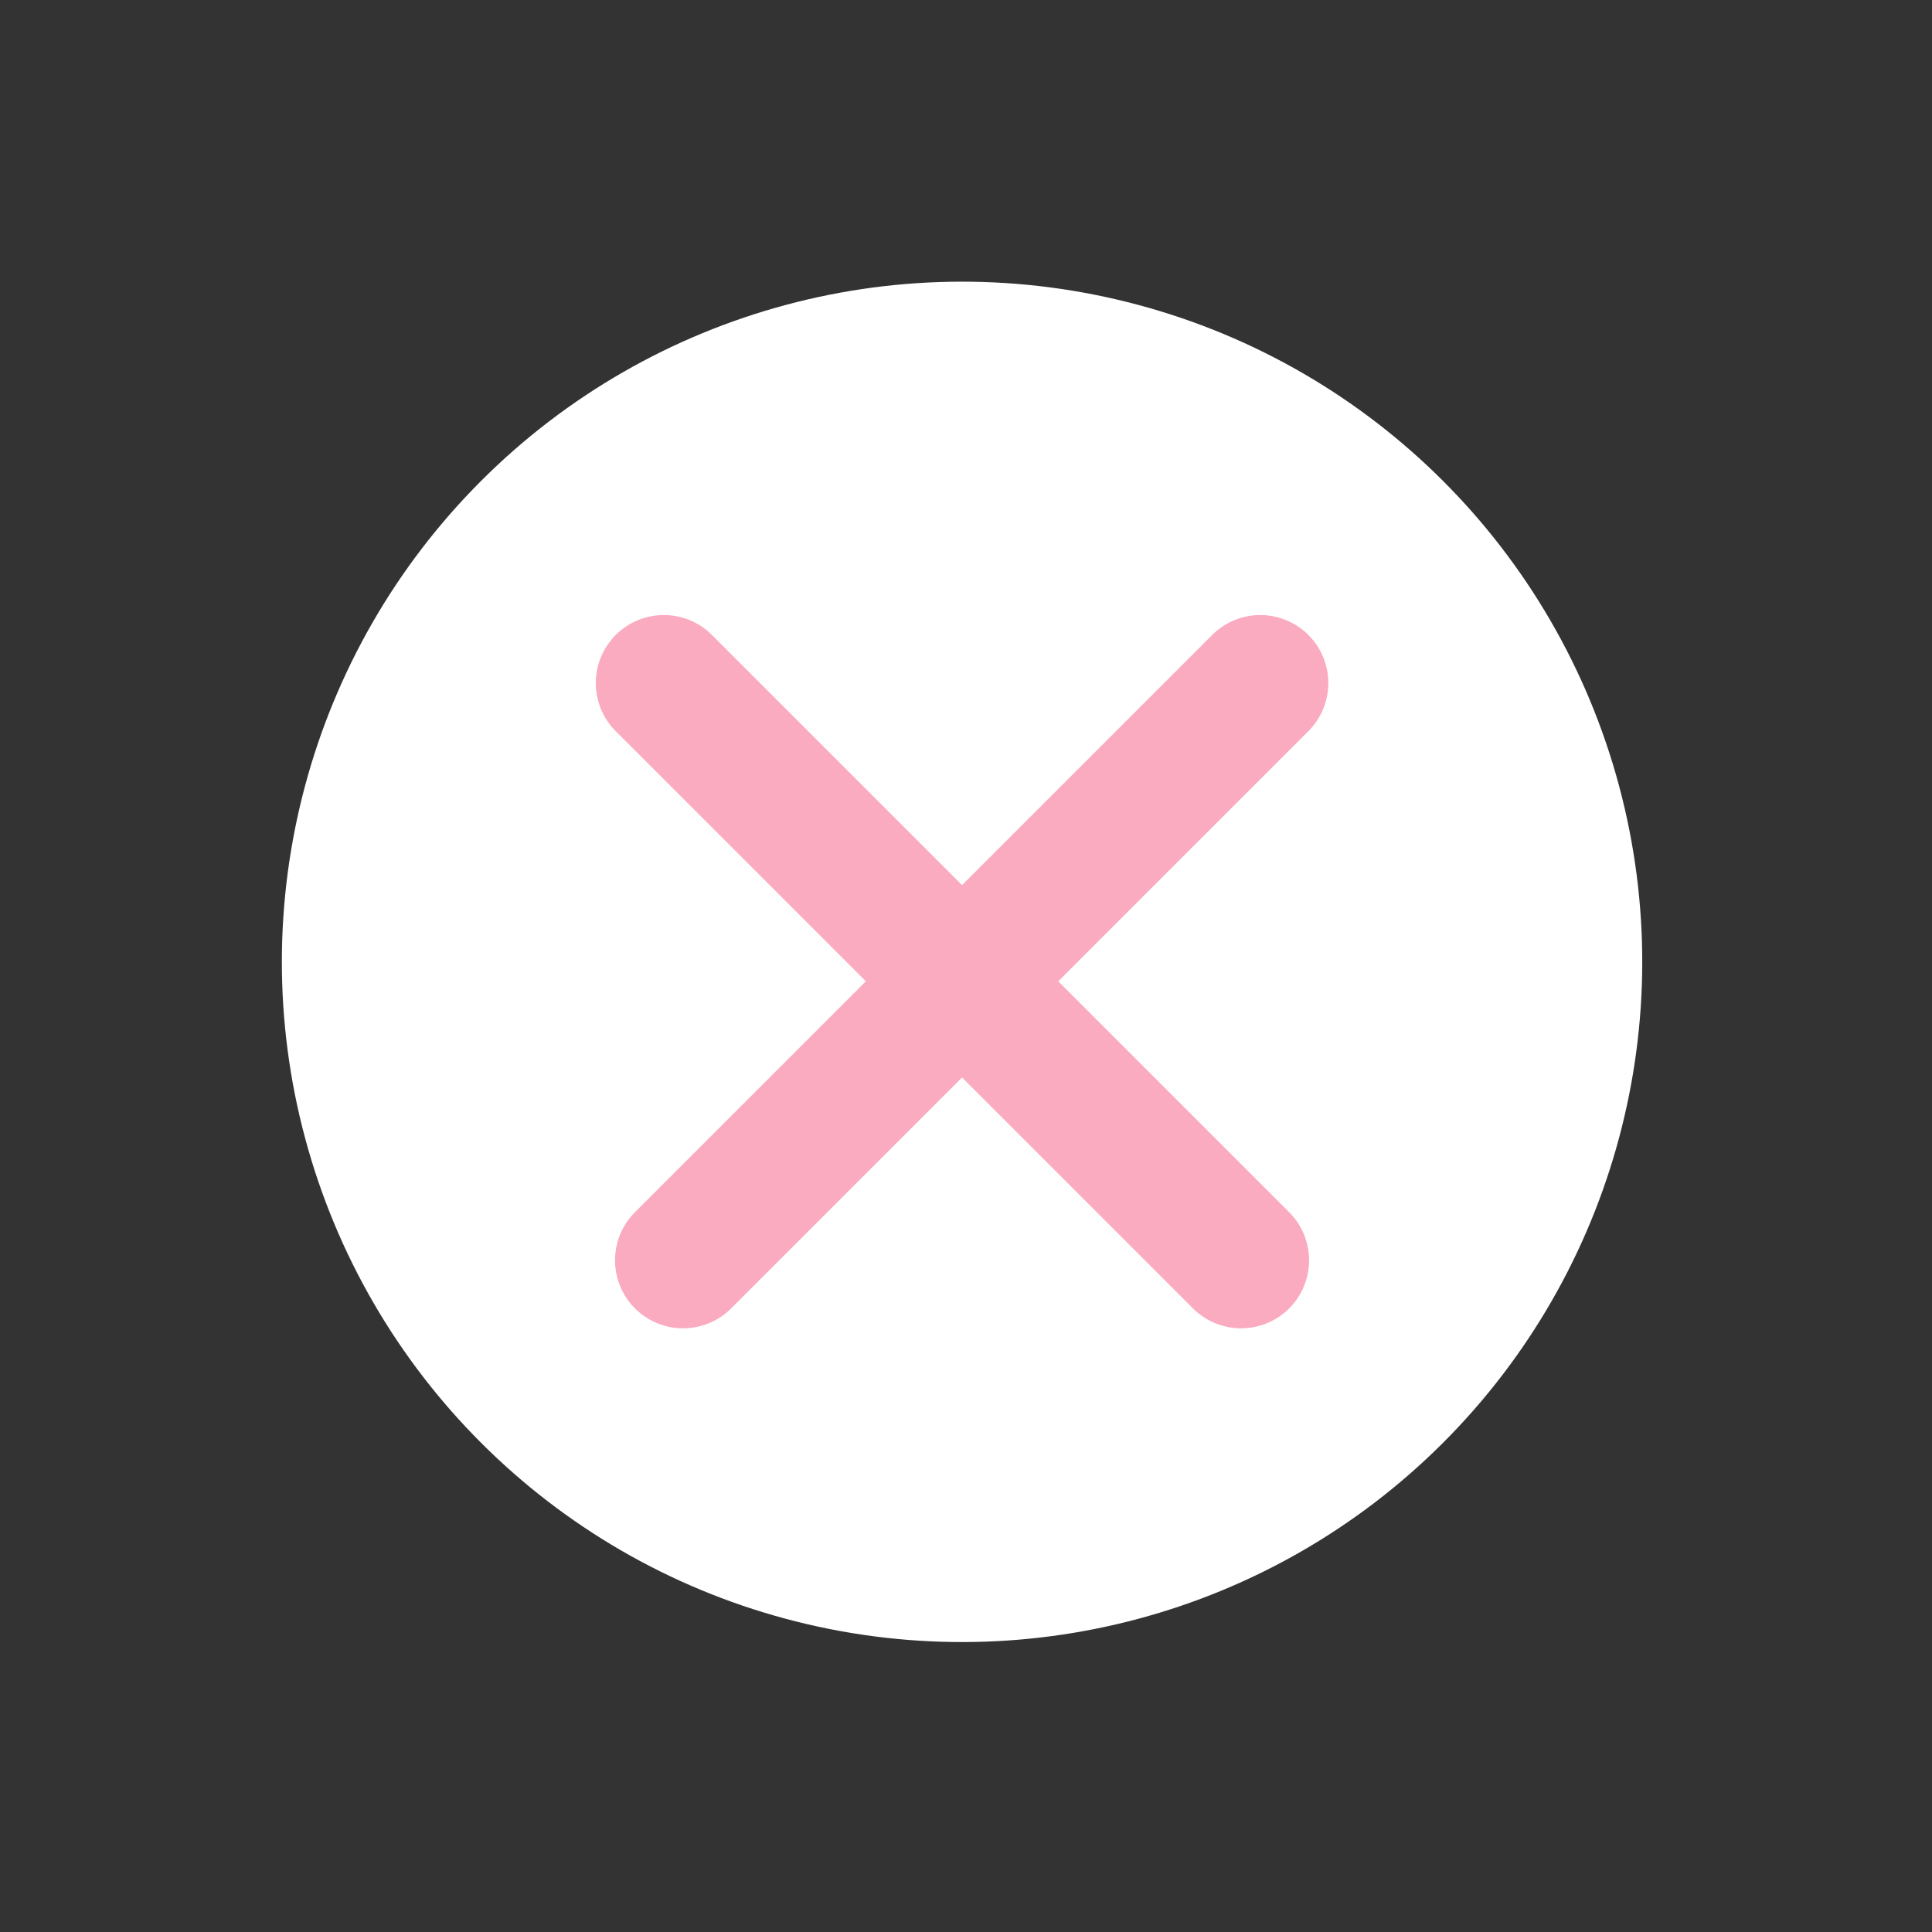 <svg fill="none" height="71" viewBox="0 0 71 71" width="71" xmlns="http://www.w3.org/2000/svg"><rect x="0" y="0" width="71" height="71" fill="#333333" stroke="none"/><circle cx="35.355" cy="35.355" fill="#fff" r="25" transform="matrix(.707 .707 -.707 .707 35.355 -14.644)"/><g stroke="#faabc0" stroke-linecap="round" stroke-width="5"><path d="m24.395 25.102 21.213 21.213"/><path d="m46.315 25.102-21.213 21.213"/></g></svg>